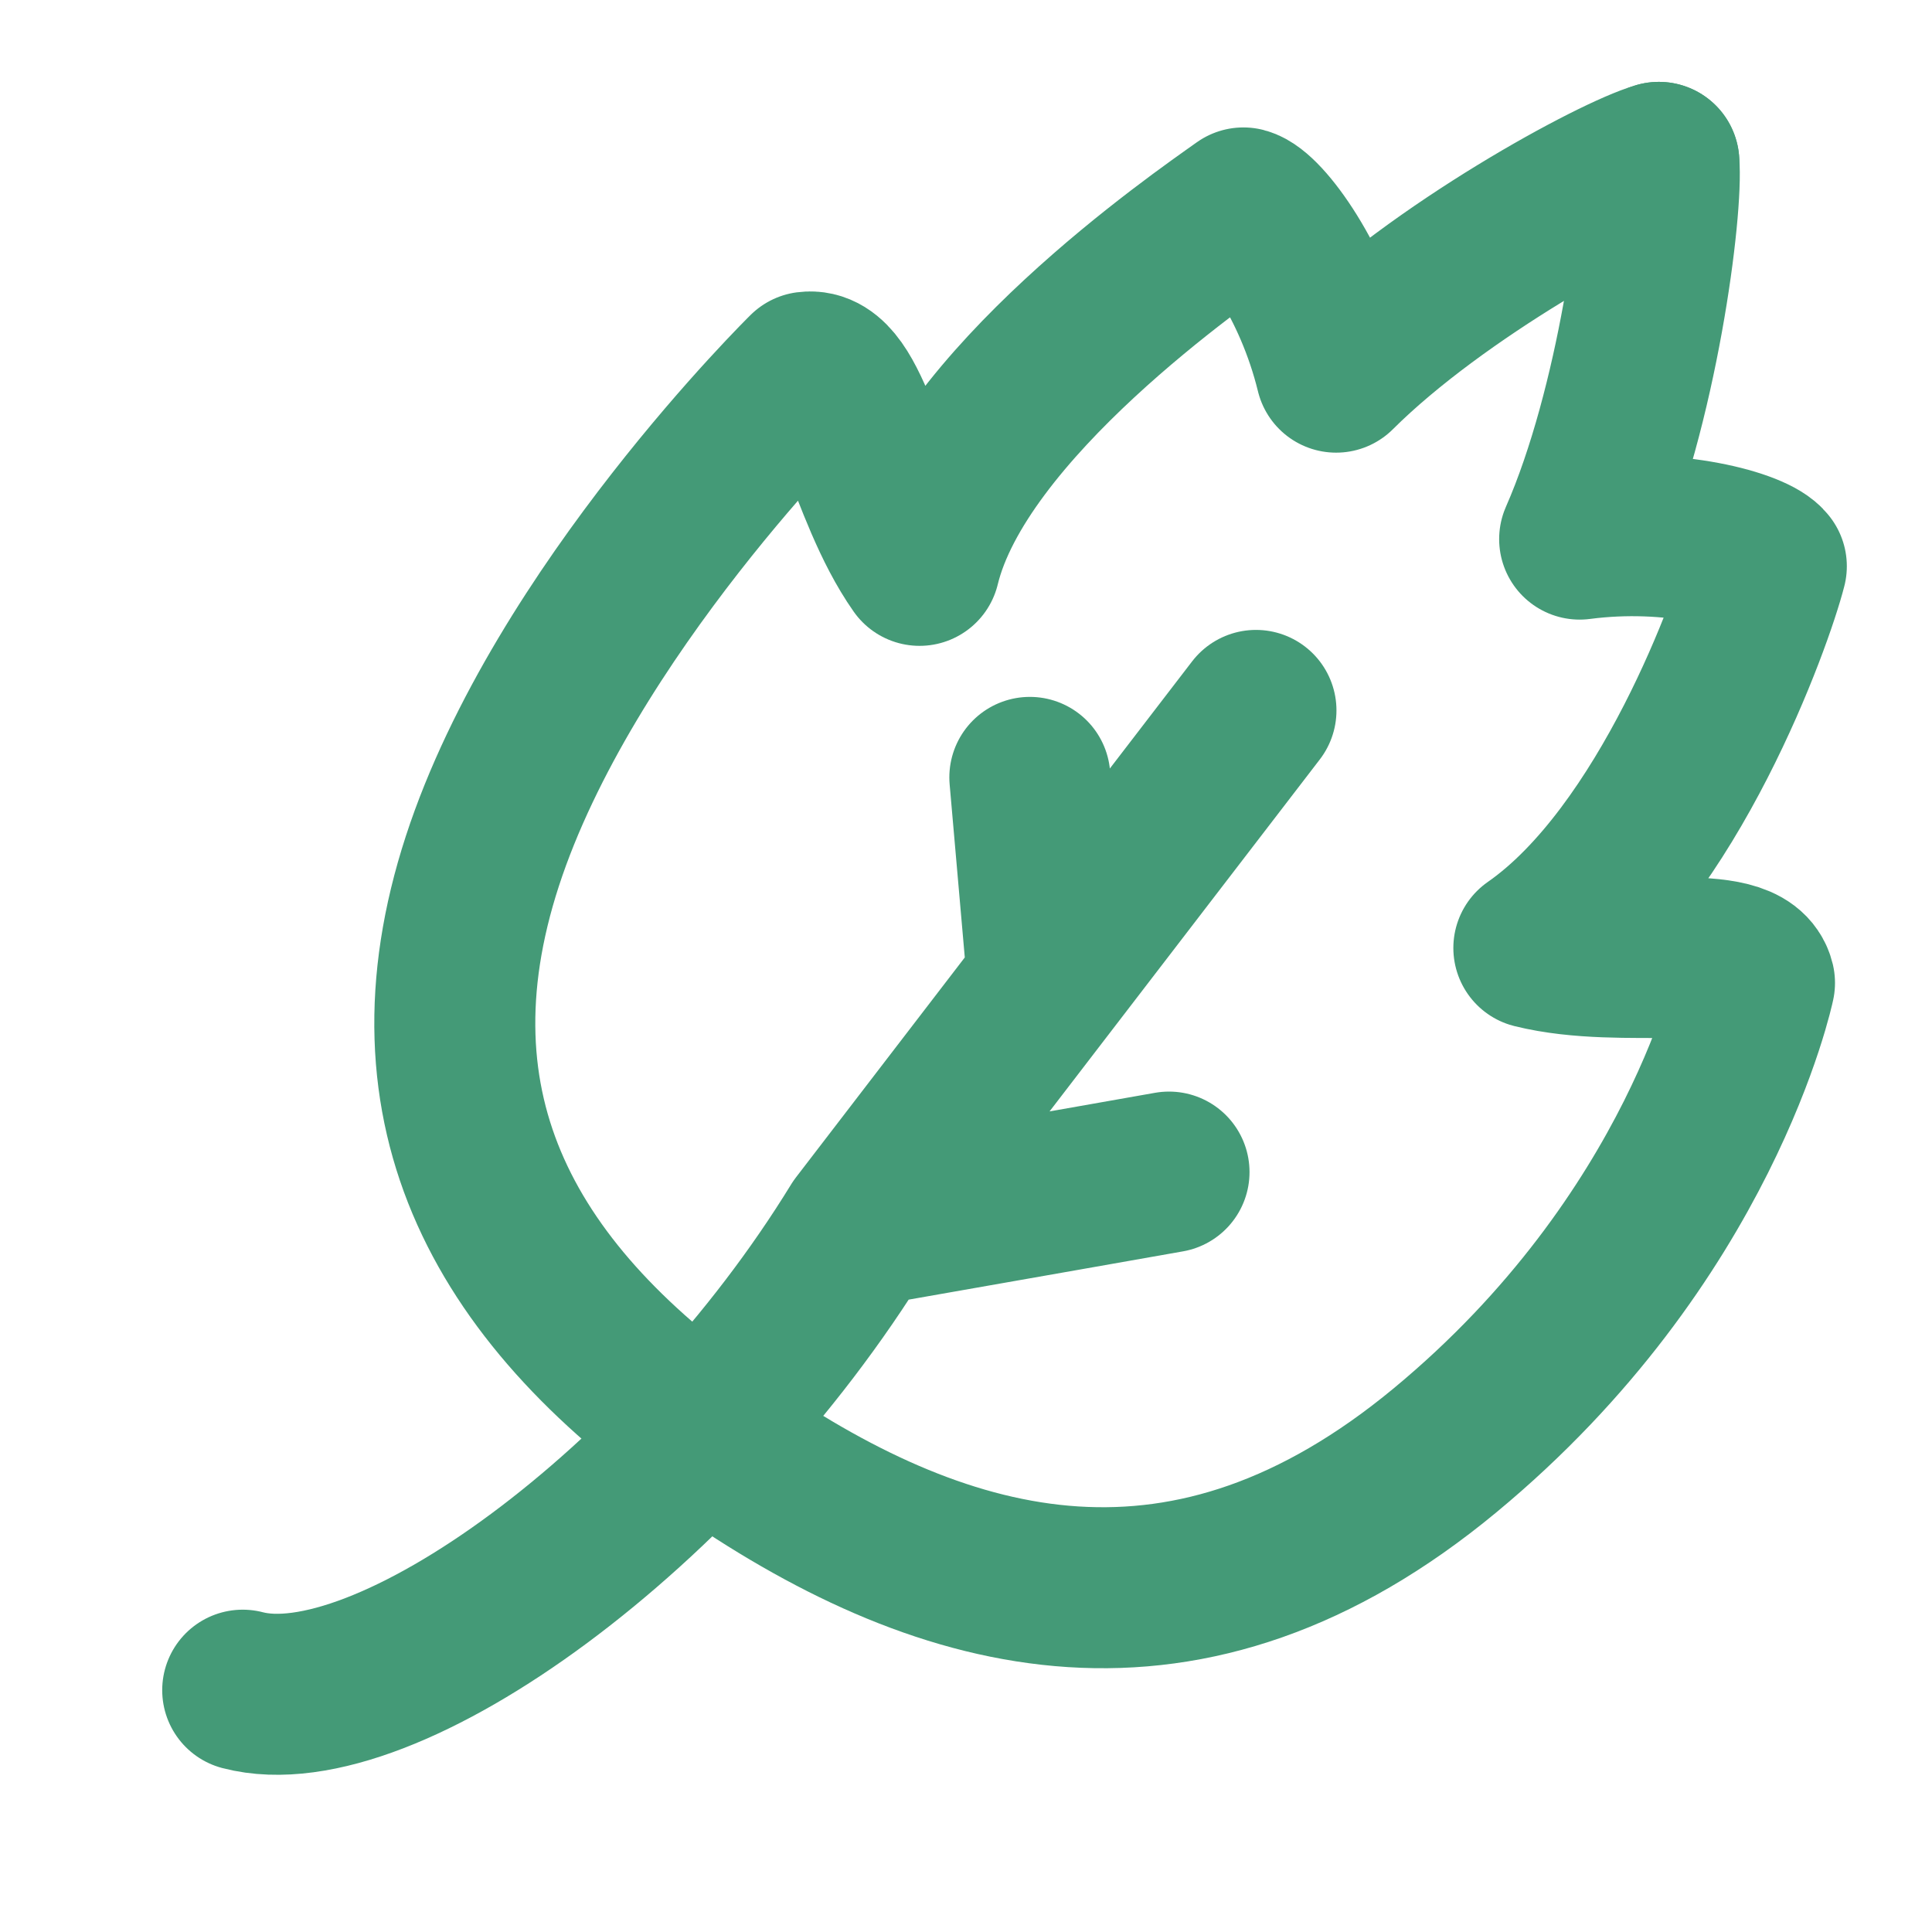<svg width="24" height="24" viewBox="0 0 24 24" fill="none" xmlns="http://www.w3.org/2000/svg">
<g clip-path="url(#clip0_1322_240)">
<path d="M13.015 12.194L10.68 15.236M13.015 12.194L12.793 9.657M13.015 12.194L14.308 10.51L15.602 8.825M3.015 20.996C4.775 21.457 8.527 18.747 10.68 15.236M10.68 15.236L13.241 14.786L14.522 14.56" stroke="#449A77" stroke-width="2" stroke-linecap="round"/>
<path d="M9.01 17.991C6.271 16.114 4.982 13.799 5.992 10.697C7.002 7.596 10.028 4.623 10.028 4.623C10.581 4.55 10.748 6.061 11.423 7.023C11.905 5.036 14.898 2.973 15.446 2.583C15.683 2.644 16.32 3.484 16.598 4.623C17.872 3.354 20.07 2.17 20.607 2.017" stroke="#449A77" stroke-width="2" stroke-linecap="round" stroke-linejoin="round"/>
<path d="M9.05 18.018C11.788 19.895 14.76 20.657 17.949 18.018C21.137 15.38 21.795 12.21 21.795 12.21C21.664 11.668 20.194 12.058 19.054 11.776C20.733 10.608 21.776 7.686 21.942 7.034C21.799 6.836 20.786 6.545 19.623 6.697C20.347 5.05 20.659 2.573 20.607 2.017" stroke="#449A77" stroke-width="2" stroke-linecap="round" stroke-linejoin="round"/>
</g>
<defs>
<clipPath id="clip0_1322_240">
<rect width="24" height="24" fill="white"/>
</clipPath>
</defs>
</svg>
